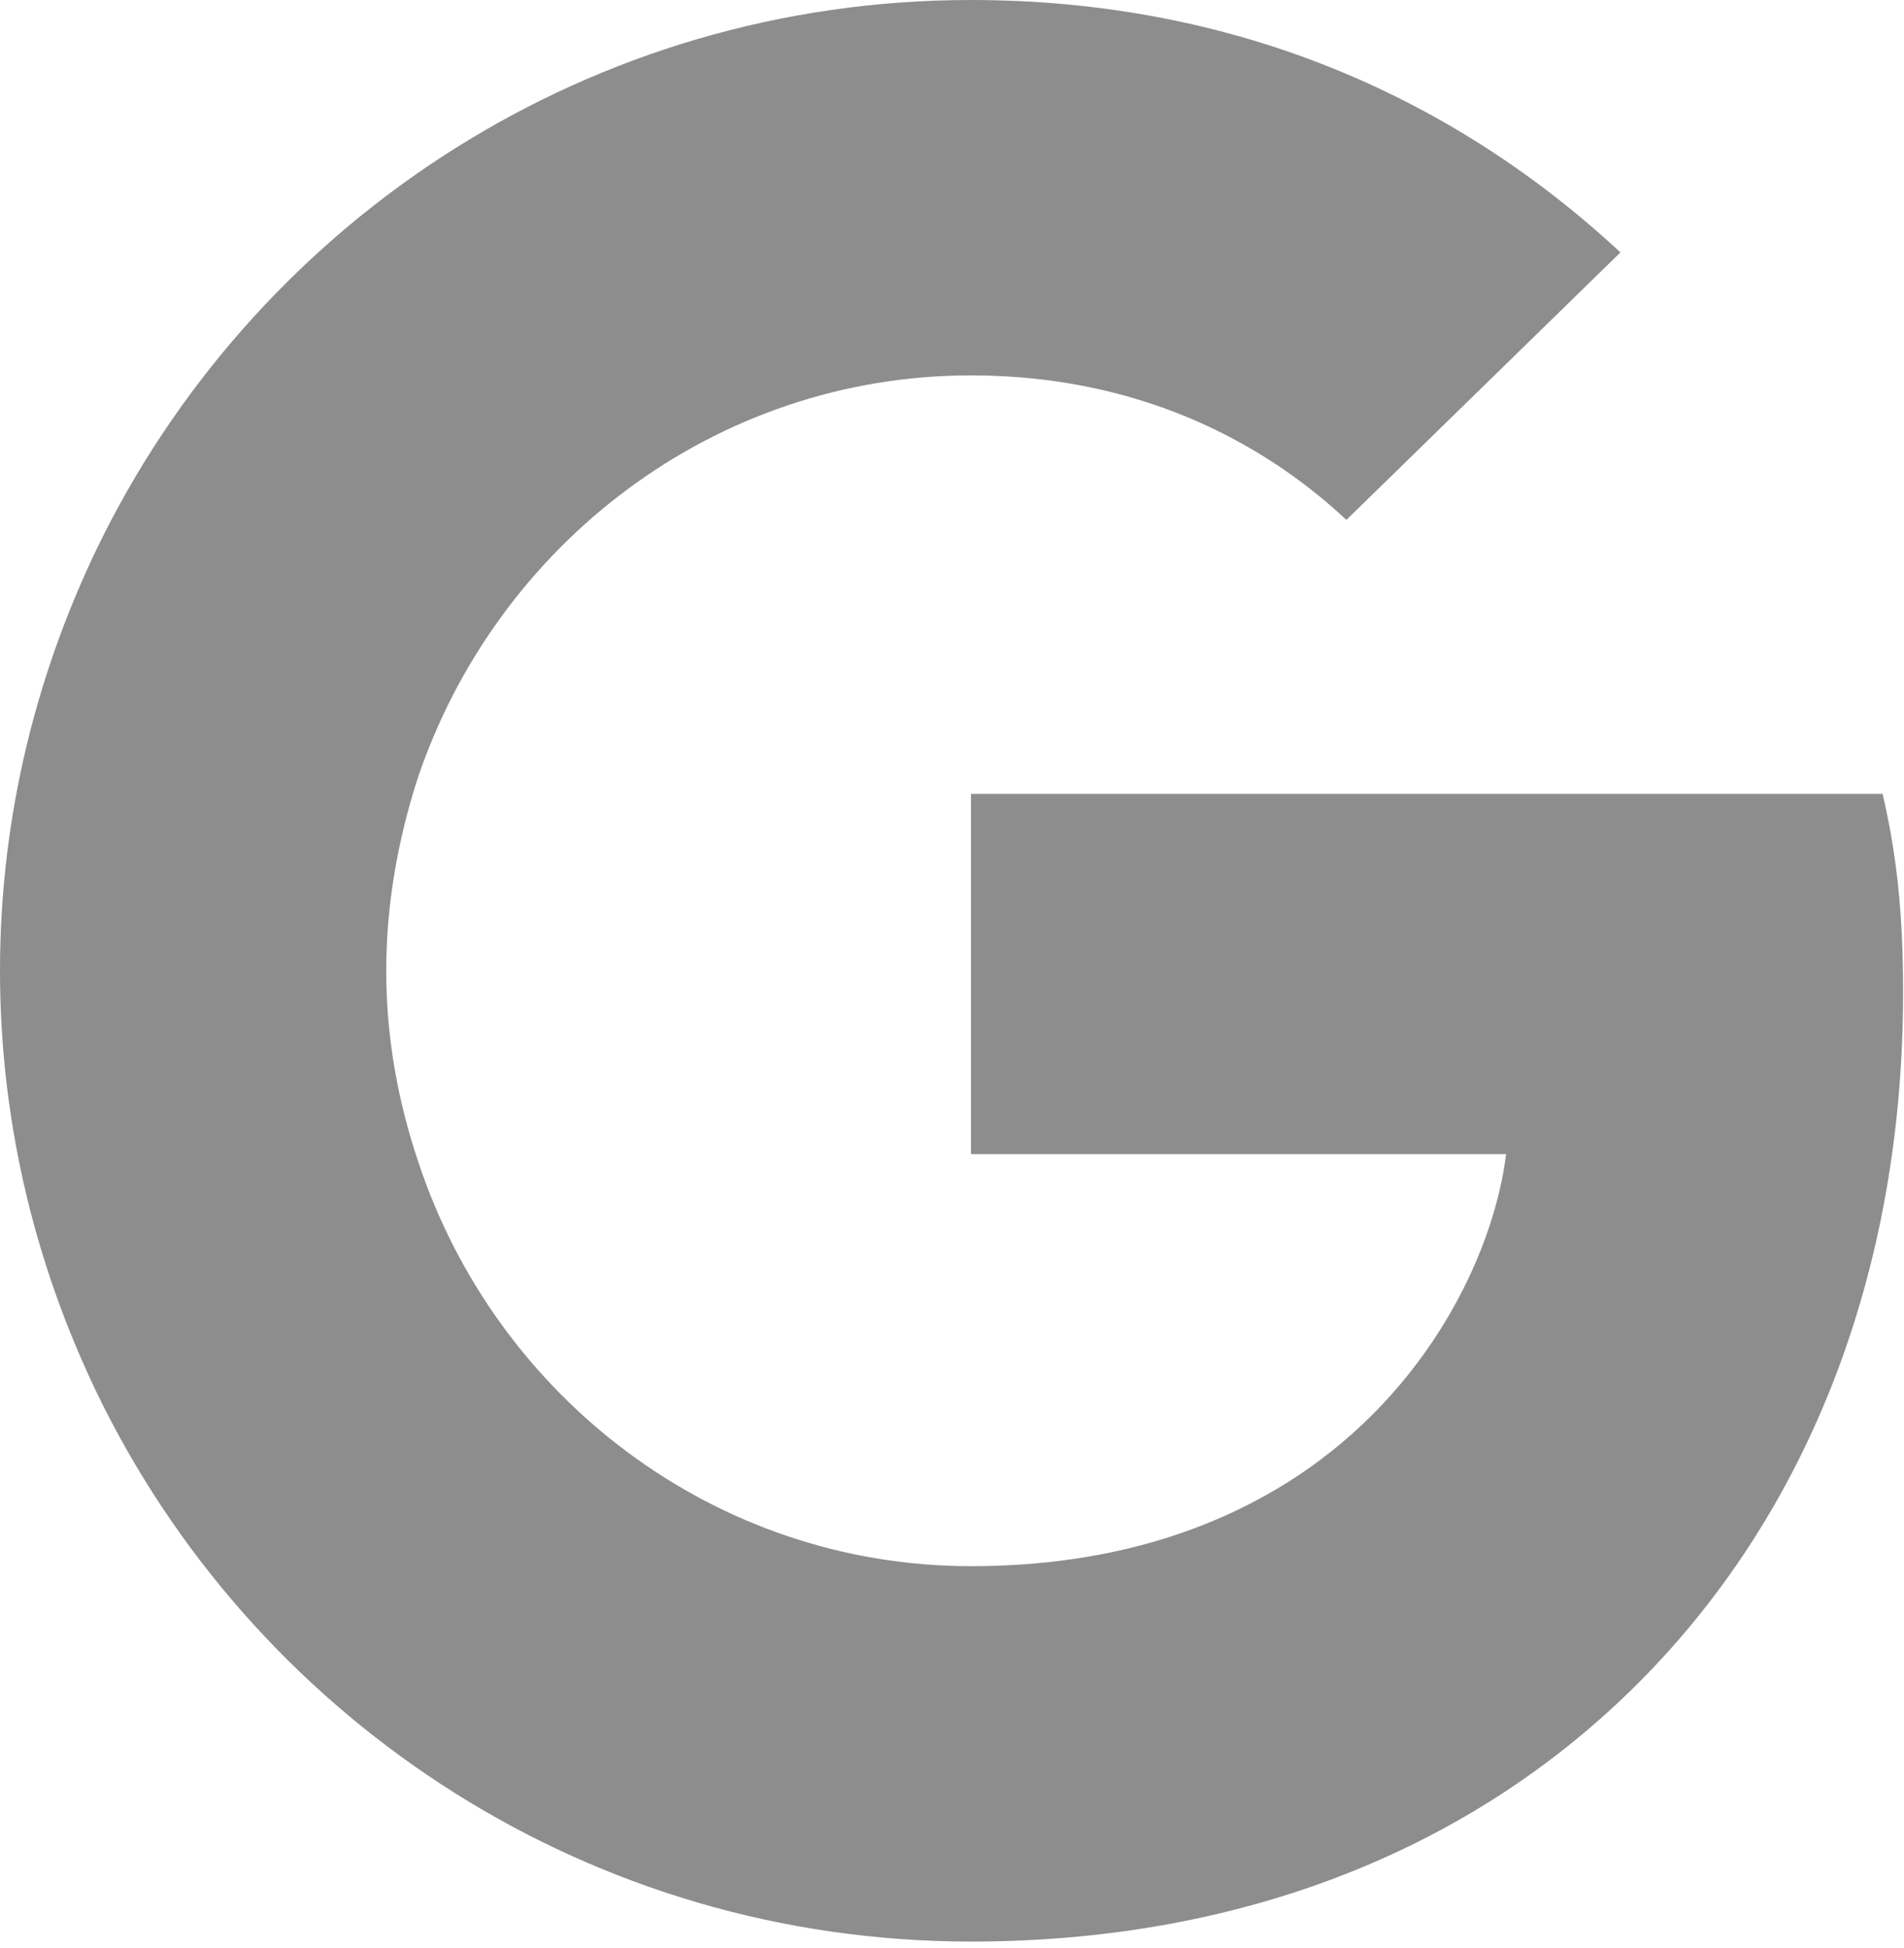 <?xml version="1.0" encoding="utf-8"?>
<svg width="2443px" height="2500px" viewBox="0 0 2443 2500" version="1.1" xmlns:xlink="http://www.w3.org/1999/xlink" xmlns="http://www.w3.org/2000/svg">
  <defs>
    <path d="M2443 0L2443 0L2443 2500L0 2500L0 0L2443 0Z" id="path_1" />
    <clipPath id="clip_1">
      <use xlink:href="#path_1" />
    </clipPath>
  </defs>
  <g id="google" clip-path="url(#clip_1)" transform="scale(1 1)">
    <path d="M2443 0L2443 0L2443 2500L0 2500L0 0L2443 0Z" id="google" fill="none" stroke="none" />
    <path d="M2441.84 1273.39C2441.84 1170.96 2433.52 1096.22 2415.54 1018.71L1245.83 1018.71L1245.83 1481L1932.42 1481C1918.59 1595.89 1843.84 1768.9 1677.72 1885.16L1675.39 1900.64L2045.23 2187.12L2070.85 2189.68C2306.17 1972.37 2441.84 1652.63 2441.84 1273.39" id="Shape" fill="#8D8D8D" stroke="none" />
    <path d="M1245.83 2491.41C1582.21 2491.41 1864.59 2380.68 2070.85 2189.68L1677.72 1885.16C1572.52 1958.52 1431.32 2009.73 1245.83 2009.73C916.383 2009.73 636.764 1792.43 537.088 1492.08L522.478 1493.32L137.915 1790.91L132.886 1804.89C337.754 2211.81 758.571 2491.41 1245.83 2491.41" id="Shape" fill="#8D8D8D" stroke="none" />
    <path d="M537.088 1492.08C510.787 1414.57 495.566 1331.52 495.566 1245.71C495.566 1159.89 510.787 1076.84 535.704 999.332L535.007 982.824L145.626 680.458L132.886 686.517C48.45 855.382 0 1045.01 0 1245.71C0 1446.4 48.45 1636.02 132.886 1804.89L537.088 1492.08" id="Shape" fill="#8D8D8D" stroke="none" />
    <path d="M1245.83 481.67C1479.77 481.67 1637.57 582.71 1727.55 667.147L2079.16 323.884C1863.22 123.187 1582.21 0 1245.83 0C758.571 0 337.754 279.59 132.886 686.517L535.704 999.332C636.764 698.979 916.383 481.67 1245.83 481.67" id="Shape" fill="#8D8D8D" stroke="none" />
  </g>
</svg>
